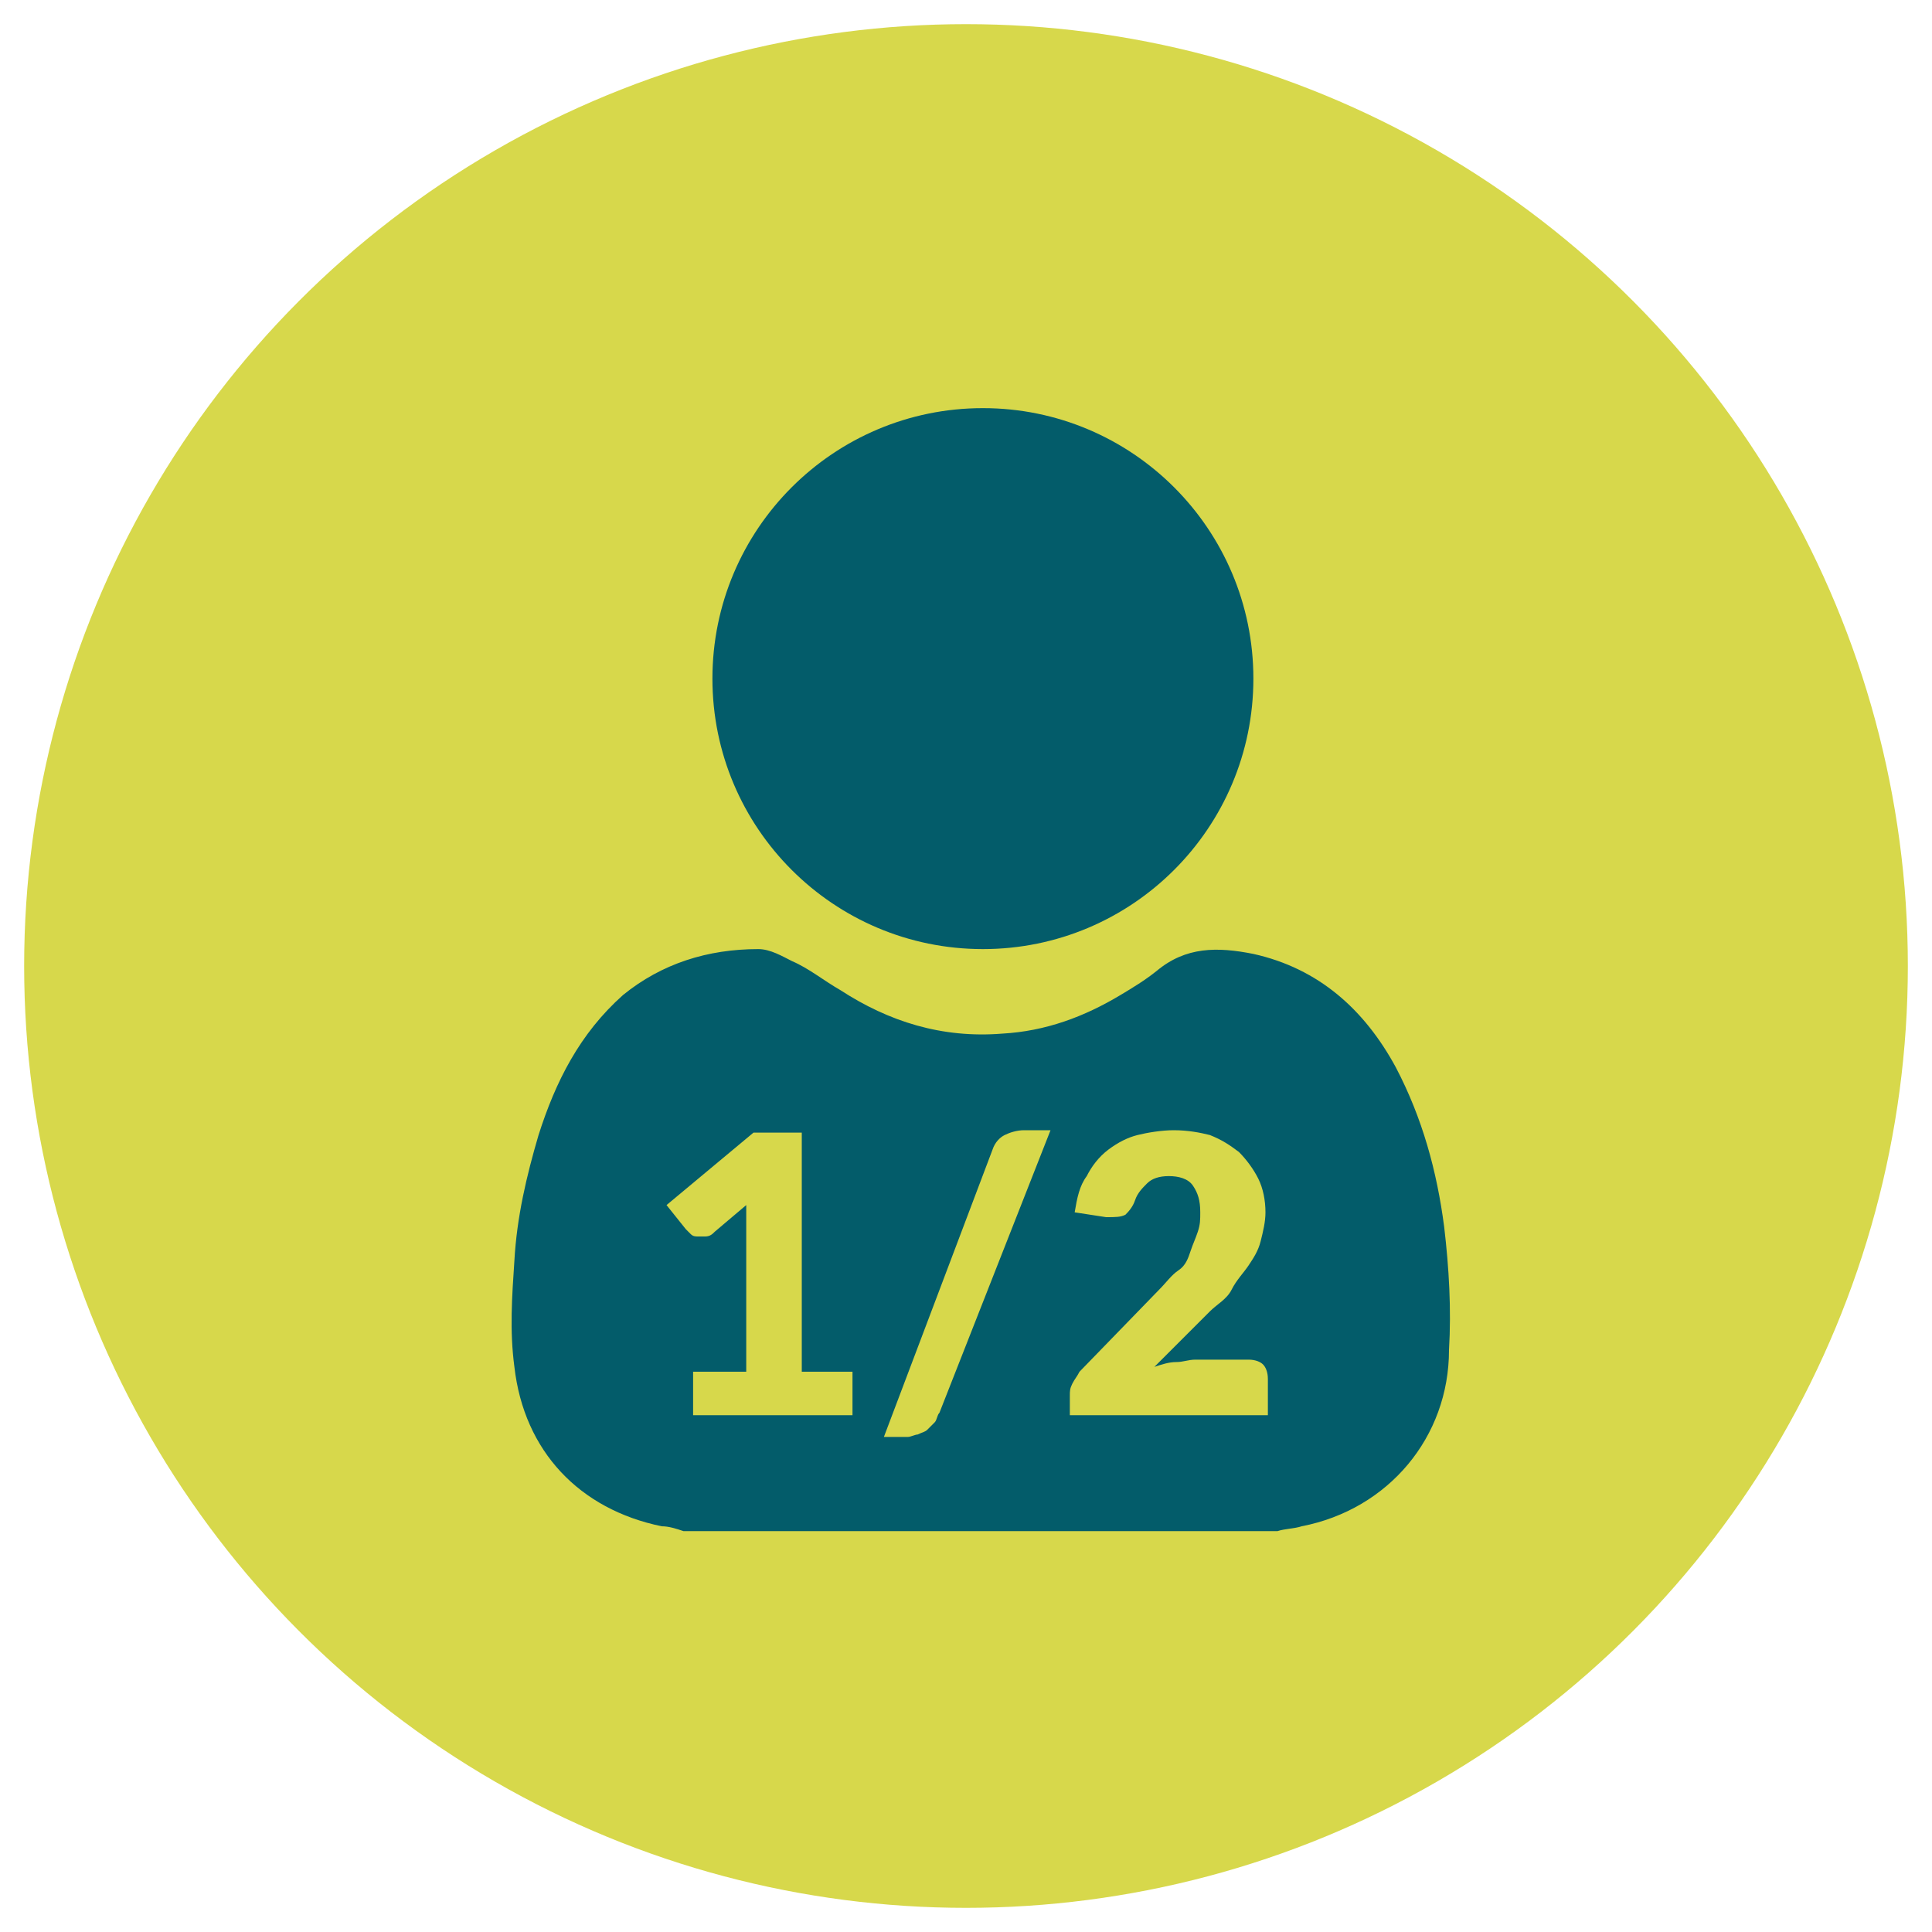 <?xml version="1.0" encoding="UTF-8"?>
<!-- Generator: Adobe Illustrator 26.5.3, SVG Export Plug-In . SVG Version: 6.00 Build 0)  -->
<svg xmlns="http://www.w3.org/2000/svg" xmlns:xlink="http://www.w3.org/1999/xlink" version="1.1" id="Capa_1" x="0px" y="0px" viewBox="0 0 80 80" style="enable-background:new 0 0 80 80;" xml:space="preserve">
<style type="text/css">
	.st0{fill:#D7D84B;}
	.st1{fill:#035C6A;}
</style>
<circle class="st0" cx="40" cy="40" r="39"></circle>
<g>
	<circle class="st1" cx="40.7" cy="28.1" r="11.2"></circle>
	<path class="st1" d="M59.8,50.8c-0.3-2.3-0.9-4.5-2-6.6c-1.3-2.4-3.2-4.1-5.9-4.7c-1.5-0.3-2.8-0.3-4,0.7c-0.5,0.4-1,0.7-1.5,1   c-1.5,0.9-3.1,1.5-4.9,1.6C39,43,36.8,42.3,34.8,41c-0.7-0.4-1.3-0.9-2-1.2c-0.4-0.2-0.9-0.5-1.4-0.5c-2.1,0-4,0.6-5.6,1.9   C24,42.8,23,44.8,22.3,47c-0.5,1.7-0.9,3.4-1,5.2c-0.1,1.5-0.2,2.9,0,4.4c0.4,3.5,2.7,5.9,6.1,6.6c0.3,0,0.6,0.1,0.9,0.2   c8.2,0,16.4,0,24.6,0c0.3-0.1,0.7-0.1,1-0.2c3.6-0.7,6.1-3.7,6.1-7.3C60.1,54.2,60,52.5,59.8,50.8z M35.3,56.8v1.8h-6.6v-1.8h2.2   v-5.9c0-0.2,0-0.3,0-0.5s0-0.3,0-0.5l-1.3,1.1c-0.1,0.1-0.2,0.2-0.4,0.2s-0.2,0-0.3,0s-0.2,0-0.3-0.1s-0.1-0.1-0.2-0.2l-0.8-1   l3.6-3h2v9.9L35.3,56.8L35.3,56.8z M38.9,58.5c-0.1,0.1-0.1,0.3-0.2,0.4c-0.1,0.1-0.2,0.2-0.3,0.3c-0.1,0.1-0.2,0.1-0.4,0.2   c-0.1,0-0.3,0.1-0.4,0.1h-1l4.5-11.9c0.1-0.3,0.3-0.5,0.5-0.6c0.2-0.1,0.5-0.2,0.8-0.2h1.1L38.9,58.5z M52.5,58.6h-8.2v-0.8   c0-0.2,0-0.3,0.1-0.5c0.1-0.2,0.2-0.3,0.3-0.5l3.3-3.4c0.3-0.3,0.5-0.6,0.8-0.8s0.4-0.5,0.5-0.8s0.2-0.5,0.3-0.8s0.1-0.5,0.1-0.8   c0-0.5-0.1-0.8-0.3-1.1s-0.6-0.4-1-0.4c-0.4,0-0.7,0.1-0.9,0.3s-0.4,0.4-0.5,0.7c-0.1,0.3-0.3,0.5-0.4,0.6   c-0.2,0.1-0.4,0.1-0.8,0.1l-1.3-0.2c0.1-0.6,0.2-1.1,0.5-1.5c0.2-0.4,0.5-0.8,0.9-1.1c0.4-0.3,0.8-0.5,1.2-0.6s1-0.2,1.5-0.2   c0.6,0,1.1,0.1,1.5,0.2c0.5,0.2,0.8,0.4,1.2,0.7c0.3,0.3,0.6,0.7,0.8,1.1s0.3,0.9,0.3,1.4c0,0.4-0.1,0.8-0.2,1.2s-0.3,0.7-0.5,1   c-0.2,0.3-0.5,0.6-0.7,1s-0.6,0.6-0.9,0.9l-2.3,2.3c0.3-0.1,0.6-0.2,0.9-0.2c0.3,0,0.5-0.1,0.8-0.1h2.2v0c0.3,0,0.5,0.1,0.6,0.2   s0.2,0.3,0.2,0.6L52.5,58.6L52.5,58.6z"></path>
</g>
</svg>
